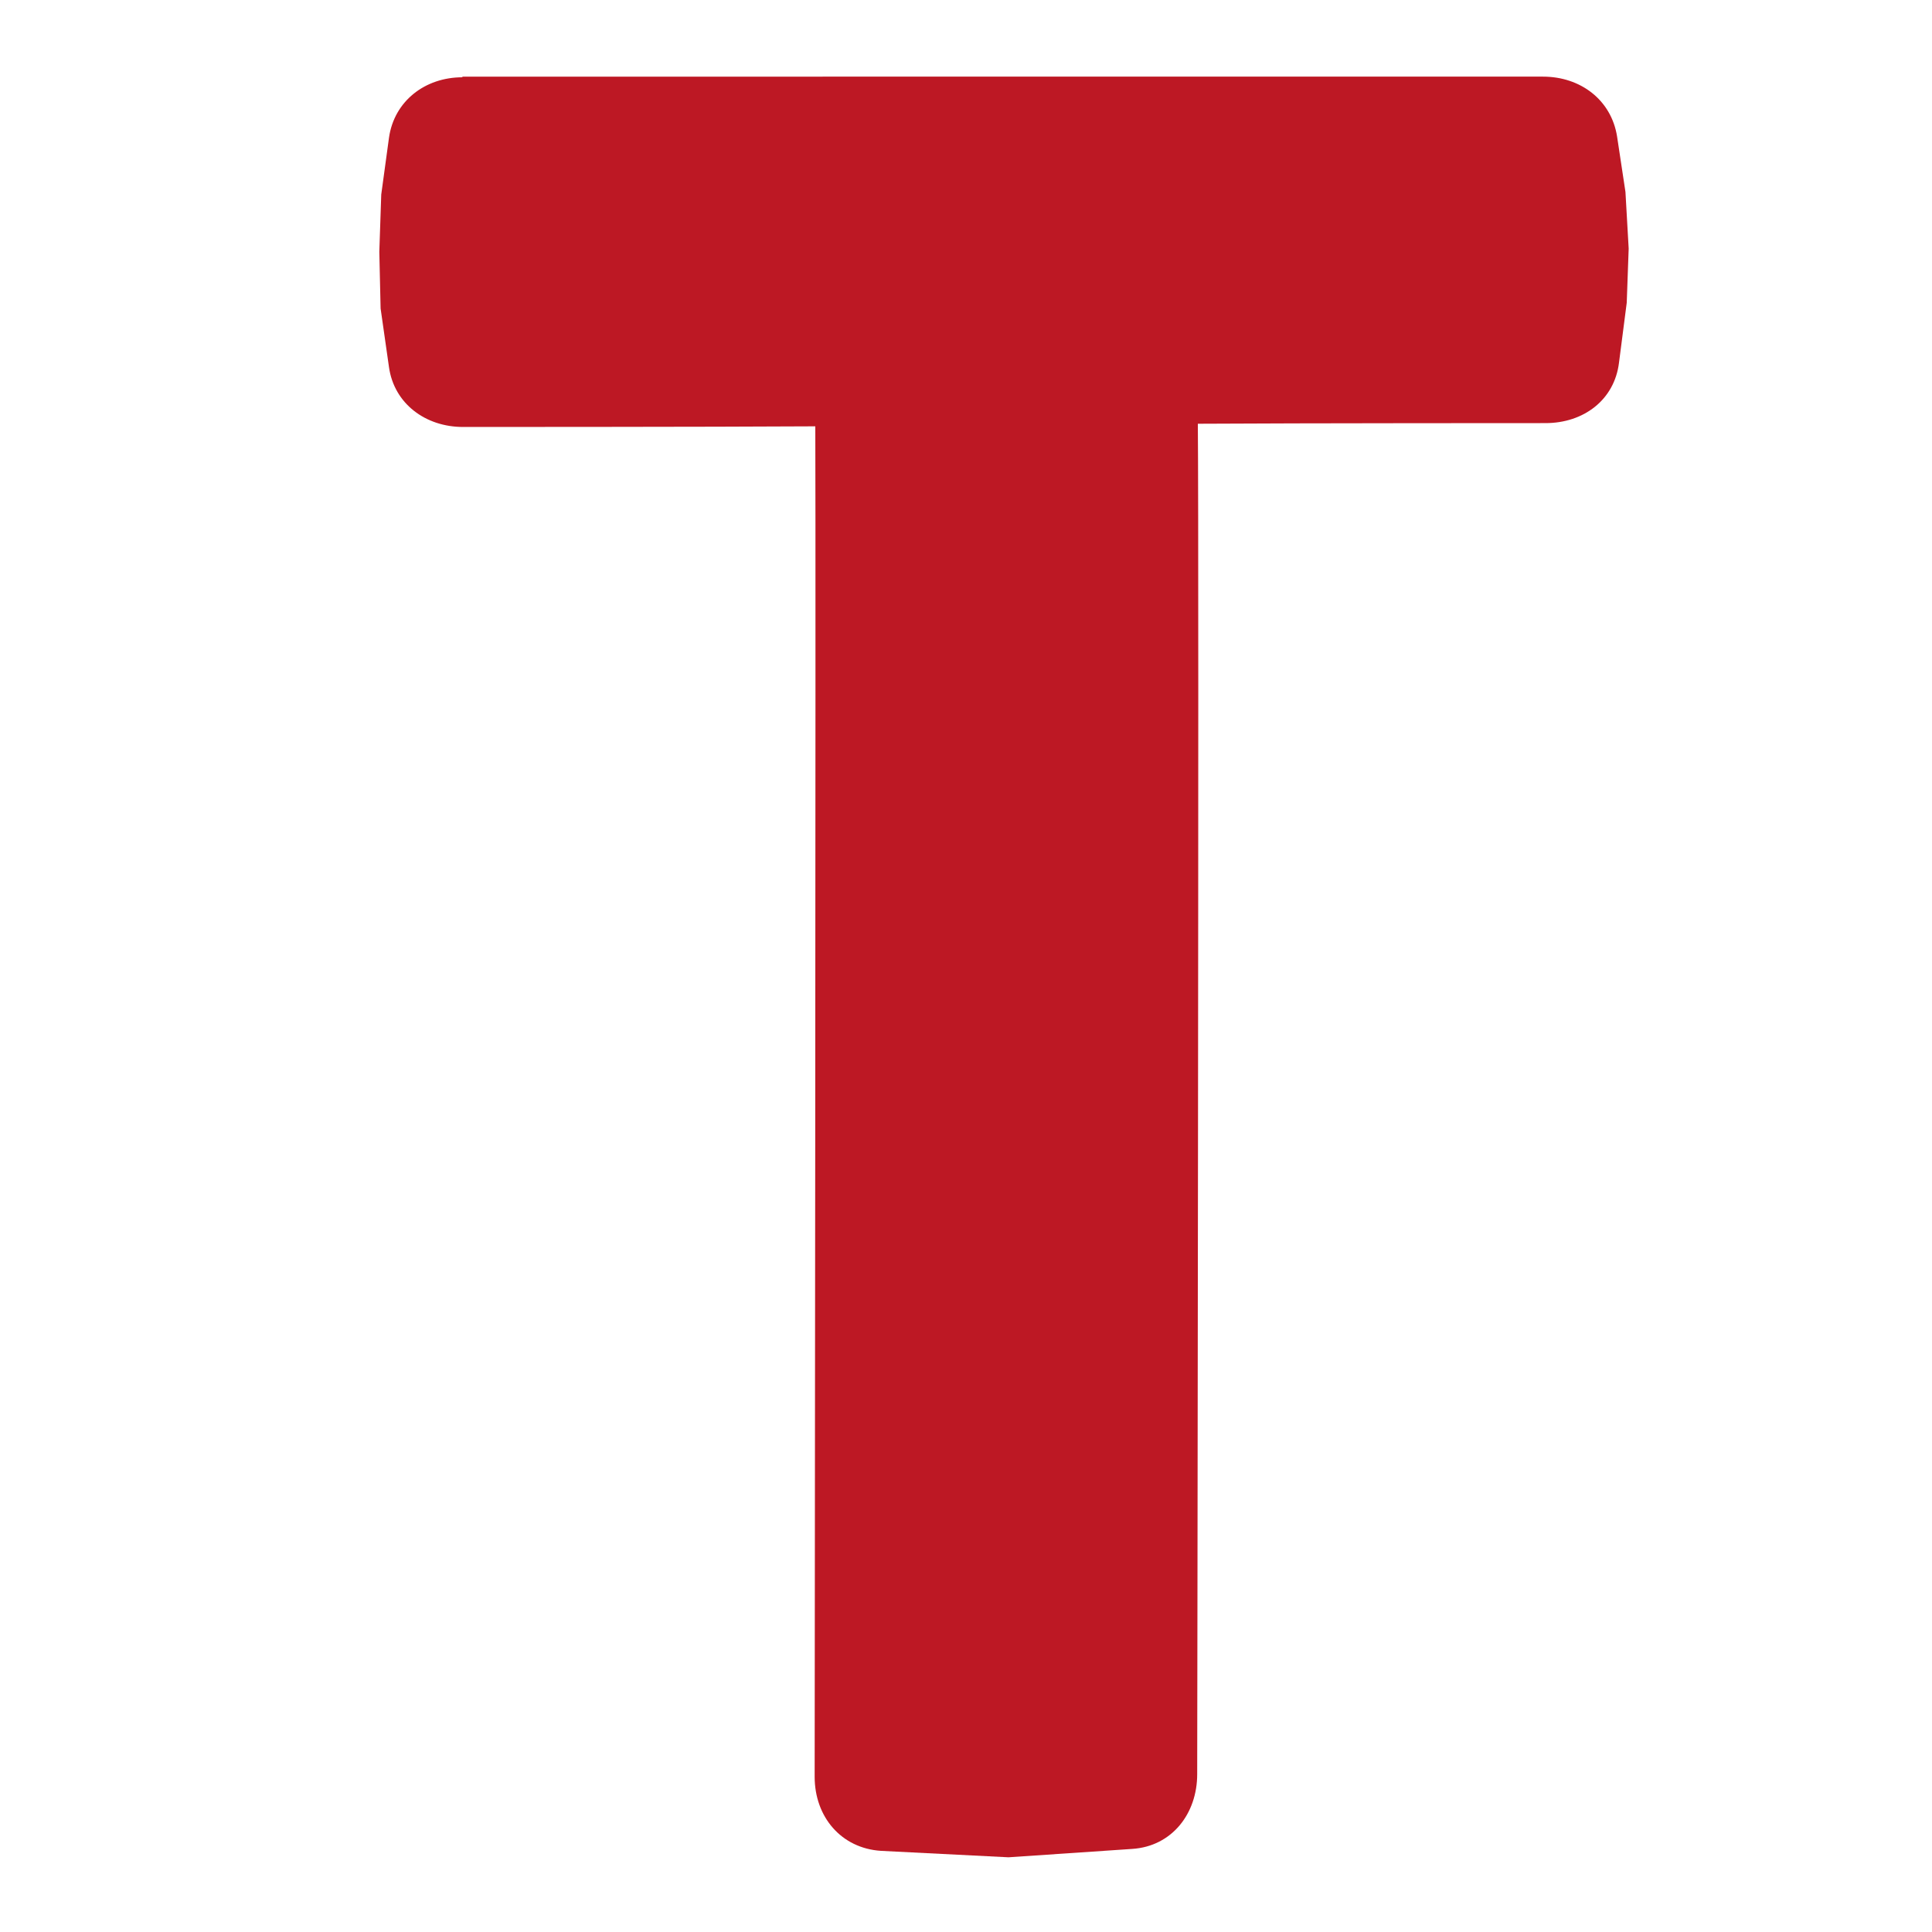 <?xml version="1.0" encoding="UTF-8"?>
<svg xmlns="http://www.w3.org/2000/svg" version="1.1" viewBox="0 0 300 300">
  <defs>
    <style>
      .cls-1 {
        fill: #3a7e86;
      }

      .cls-1, .cls-2, .cls-3, .cls-4, .cls-5, .cls-6, .cls-7, .cls-8, .cls-9, .cls-10, .cls-11, .cls-12, .cls-13, .cls-14, .cls-15, .cls-16 {
        stroke-width: 0px;
      }

      .cls-2 {
        fill: #e22740;
      }

      .cls-3 {
        fill: #bd1824;
      }

      .cls-4 {
        fill: #e52140;
      }

      .cls-5 {
        fill: #006daf;
      }

      .cls-6 {
        fill: #cc2a67;
      }

      .cls-7 {
        fill: #79b838;
      }

      .cls-8 {
        fill: #035c67;
      }

      .cls-9 {
        fill: #ea5c25;
      }

      .cls-10 {
        fill: #ffd000;
      }

      .cls-11 {
        fill: #006572;
      }

      .cls-12 {
        fill: #44797b;
      }

      .cls-13 {
        fill: #79b73d;
      }

      .cls-14 {
        fill: #808289;
      }

      .cls-15 {
        fill: #be2226;
      }

      .cls-17 {
        display: none;
      }

      .cls-16 {
        fill: #e75b27;
      }
    </style>
  </defs>
  <g id="ERAT" class="cls-17">
    <g>
      <path class="cls-12" d="M133,65.2c17.7-.1,88.4-.6,88.4-.6,5.7,0,10.4-3.4,11-9.1l1-9.2s.1-8.3.1-8.3l-1.3-16.6c-.4-5.9-5.3-9.5-11.2-9.5l-134.4-.4c-6.2,0-11.2,5.1-11.2,14.7l.3,255c0,2.8,5.1,7.8,11.3,7.8l137.1-.9c5.7,0,10.4-3.4,11-9.1l1-9.2v-8.3c.1,0-1.1-16.7-1.1-16.7-.4-5.9-5.3-9.5-11.2-9.5,0,0-73.3.5-91.2.6l.3-170.5Z"/>
      <path class="cls-12" d="M152.4,159.6l1.2,9.5c.7,5.6,5.5,9.4,11.2,9.3l32.7-.2c5.7,0,10.4-3.7,11-9.3l1.1-9.5.3-7.4-.4-7.3-1.2-9.3c-.7-5.6-5.5-9.4-11.2-9.3l-32.8.2c-5.7,0-10.4,3.8-11,9.5l-1.1,9.5-.3,7.1.4,7.3Z"/>
    </g>
  </g>
  <g id="SERINDUS" class="cls-17">
    <g>
      <path class="cls-2" d="M166.1,279.9c0,3.7,2.9,6.4,6.6,6.4h28.9c3.7,0,6.6-2.9,6.6-6.6l-.2-65.1s.4-18.9-8.5-4c-8.8,14.9-29.4,45.8-29.4,45.8,0,0-4,4-4,16.6v7Z"/>
      <path class="cls-16" d="M208,142.3s.4-15.6-5.1-21.1c-5.7-5.7-29.1-29.1-29.1-29.1,0,0-8.8-6.4-8.8,6.4s.4,119.4.4,119.4c0,0-.4,18.9,8.5,4,8.8-14.9,28.7-45.1,28.7-45.1,0,0,5.5-7.2,5.5-17.3v-17.3Z"/>
      <path class="cls-13" d="M109.1,279.9c0,3.7,2.9,6.4,6.6,6.4h28.9c3.7,0,6.6-2.9,6.6-6.6l-.2-65.1s.4-18.9-8.5-4c-8.8,14.9-29.4,45.8-29.4,45.8,0,0-4,4-4,16.6v7Z"/>
      <path class="cls-1" d="M151,142.3s.4-15.6-5.1-21.1c-5.7-5.7-29.1-29.1-29.1-29.1,0,0-8.8-6.4-8.8,6.4s.4,119.4.4,119.4c0,0-.4,18.9,8.5,4,8.8-14.9,28.7-45.1,28.7-45.1,0,0,5.5-7.2,5.5-17.3v-17.3Z"/>
      <path class="cls-11" d="M51.5,279.9c0,3.7,2.9,6.4,6.6,6.4h28.9c3.7,0,6.6-2.9,6.6-6.6l-.2-65.1s.4-18.9-8.5-4c-8.8,14.9-29.4,45.8-29.4,45.8,0,0-4,4-4,16.6v7Z"/>
      <path class="cls-14" d="M93.3,142.3s.4-15.6-5.1-21.1c-5.7-5.7-29.1-29.1-29.1-29.1,0,0-8.8-6.4-8.8,6.4s.4,119.4.4,119.4c0,0-.4,18.9,8.5,4,8.8-14.9,28.7-45.1,28.7-45.1,0,0,5.5-7.2,5.5-17.3v-17.3Z"/>
      <path class="cls-15" d="M261.4,286.5c3.7,0,6.8-3.1,6.8-6.8V18.9c0-1.8-.7-3.5-2-4.8-1.3-1.3-2.9-2-4.8-2l-31.8.4c-3.7,0-6.8,3.1-6.8,6.8.4,86.8.6,173.6.9,260.4,0,3.7,3.1,6.8,6.8,6.8h30.9Z"/>
    </g>
  </g>
  <g id="OBTEL" class="cls-17">
    <path class="cls-5" d="M155.8,62.7c-.9,0-1.7,0-2.6,0-30.1,0-65.2,23.2-65.2,88.8s2.5,29.3,7.6,42.5l4.3,9.7c4,5.2,3.9,12.5-1.1,16.9l-13,11.6c-4.7,3.9-10.2,7.4-16.2,10.3-5.2,2.5-11.3,1.2-15-3.1l-7.2-11.3c-11.8-21.2-18.4-47-18.4-76C29,69.4,80.7,11.7,154.6,11.7s13.9.7,20.6,1.6c6.4.8,10.1,1.9,11.9,2.5,5.5,2.1,8.9,7.8,7.2,13.5l-4.5,15.1c-1.8,5.2-4.3,10.5-7.6,15.6-2.8,4.4-8.1,6.3-13,4.7,0,0-8.5-1.7-13.4-2Z"/>
    <path class="cls-5" d="M254.5,65.2s-4.3-6.5-6.1-8.6c-3.6-4.3-9.7-5.6-14.8-3.1-5.9,2.9-11.3,6.3-16,10.2l-12.9,11.5c-4.9,4.3-5.1,11.6-1.1,16.8,0,0,3,4.6,5.9,11.3,5.9,13.9,8.8,30,8.8,45.5,0,44-20.2,88.4-65.3,88.4s-8.4-.4-12.3-1.2c-2.4-.5-6.9-1.8-8.6-2.4-4.9-1.6-10.2.3-13,4.7-3.2,5.1-5.8,10.3-7.6,15.6l-4.5,15.1c-1.7,5.7,1.6,11.5,7.2,13.5l13.4,3.5c7.6,1.4,15.4,2.1,23.6,2.1,62.5,0,125.6-43.5,125.6-140.7s-8-60-22.2-82.2Z"/>
  </g>
  <g id="PROCESSS" class="cls-17">
    <path class="cls-10" d="M94.3,288c-5.7,0-10.3-4.6-10.3-10.2V27.6c0-5,3.6-9.3,8.6-10.1,19.3-3.2,40.1-4.8,62-4.8,33,0,58.3,7.7,75.1,22.9,15.9,13.7,24.7,34.6,24.7,58.6s-7.3,44.4-21.7,59.2c-18,19.2-47.1,29.8-81.8,29.8s-10,0-15-.5v95.2c0,5.7-4.6,10.2-10.3,10.2h-31.4ZM136,136.5c4.4.5,9.6.8,15.8.8,23.2,0,50.8-7.3,50.8-41.8s-25.7-37.4-47.2-37.4-14.6.4-19.4.9v77.5Z"/>
  </g>
  <g id="RICOM" class="cls-17">
    <path class="cls-6" d="M107.9,12.6l-13.1,1s-12.7,1.4-12.7,1.4l-13.9,1.5c-4.2.5-7.6,4.1-7.5,8.4l1.7,254.1c0,4.3,2.7,7.8,7,8.2l10.3.9s9.5.1,9.5.1l9.6-.4,8.8-.8c4.3-.4,7.6-4,7.5-8.4,0,0-.4-55.9-.8-111.7,1.4,2.1,81.2,115.9,81.2,115.9,1.5,2.1,3.4,3.4,6,3.5l20,1,22.4-1.3c3-.2,5.5-1.9,6.8-4.7.5-1.1.8-2.2.7-3.3,0-1.8-.6-3.5-1.7-5.1,0,0-60.1-85.9-69.2-98.9,4.8-2.7,9.6-5.4,14.5-9.1,6.5-4.8,12.4-10.5,17.6-17,5.1-6.5,9.4-14,12.7-22.3,3.4-8.5,5.1-18,5-28.2-.1-16.7-3.5-30.8-10-42-6.5-11.1-15-20-25.3-26.5-10.1-6.4-21.6-10.8-34.4-13.3-12.3-2.4-24.8-3.5-37.3-3.4l-15.3.5ZM117.2,59.6l10.6-.4c14.9-.1,26.7,3.3,35.2,10.2,8.1,6.6,12.1,16.8,12.2,31.2,0,7.6-1.5,14-4.6,19.1-3.4,5.6-7.7,10.5-12.9,14.4-5.3,4.1-11.2,7.6-17.5,10.1-6.7,2.7-13.1,4.9-19.1,6.5l-2.7.7c-1.7.4-3,1.5-4.1,2.7-.3-46.7-.6-88.1-.6-94.3,1.7-.2,3.7-.4,3.7-.4Z"/>
  </g>
  <g id="SASI" class="cls-17">
    <path class="cls-8" d="M231,13h-3.7s0-.1,0-.1l-77.2.5c-21.2.1-39.5,6.9-54.3,20.1-15.6,13.5-23.8,32.1-23.7,53.7.2,21.6,8.5,40.1,24.1,53.4,8.2,7.3,21.8,15,42.5,24.1-.5-.2,22.9,11,22.9,11-.6-.3,9.3,6.1,9.3,6.1,7.4,6.5,10.7,13.5,10.7,23,0,13.3-4.1,18.6-7.3,21.4-5.6,4.9-14.2,7.4-25.6,7.4-19.9.1-30.1-7.4-35.3-26-1.5-5.3-5.2-9.9-10.1-12.5-4.9-2.6-10.8-3-16-1.2l-13.2,4.6c-10.4,3.6-15.9,14.6-12.7,25.1,13,41.9,43.3,63.9,87.7,63.6,13.6,0,25.9-2.1,36.4-5.9,32.9-12.6,50.1-39.2,49.9-77-.2-23.8-8.6-43.9-25.1-59.9-5.5-5.5-12.8-10.9-21.5-16.1l-27.7-14c-20.3-9-26.6-13.3-28.5-14.8-5.8-5-6.6-9.5-6.7-12.8,0-6.2,1.8-10.4,6.1-14.1,4.8-4.1,10.6-6,18.5-6l74.2-.5h0c0-.1,6.7-.2,6.7-.2,11.2,0,20.2-9.2,20.1-20.4v-12.6c-.2-11.2-9.3-20.2-20.5-20.1Z"/>
  </g>
  <g id="SETIA" class="cls-17">
    <path class="cls-7" d="M251.7,32.9c-.3-10.9-9.5-19.9-20.6-19.9h-3.7v-.3l-77.3.5c-21.2.3-39.4,6.9-54.3,20.1-15.6,13.5-23.8,32-23.8,53.7.3,21.7,8.5,40.2,24.1,53.5,8.2,7.4,21.7,15.1,42.6,24.1-.5-.3,23,10.9,23,10.9-.5-.3,9.3,6.1,9.3,6.1,7.4,6.4,10.6,13.5,10.9,23,0,13.2-4.2,18.5-7.4,21.4-5.6,4.8-14.3,7.4-25.7,7.4-19.9.3-30.2-7.4-35.5-25.9-1.6-5.3-5.3-9.8-10.1-12.4-5-2.6-10.9-2.9-16.1-1.1l-13.2,4.5c-10.3,3.7-15.9,14.8-12.7,25.1,13,42.1,43.4,64.1,87.9,63.8,13.8,0,25.9-2.1,36.5-6.1,33.1-12.7,50.3-39.2,50-77-.3-23.8-8.7-43.9-25.1-60.1-5.6-5.6-12.7-10.9-21.4-16.1l-27.8-14c-20.4-9-26.7-13.2-28.6-14.8-5.8-5-6.6-9.5-6.6-12.7,0-6.1,1.9-10.3,6.1-14,4.8-4,10.6-6.1,18.5-6.1l74.4-.5h6.6c11.1,0,20.1-9.3,20.1-20.4"/>
  </g>
  <g id="SILMAT" class="cls-17">
    <path class="cls-4" d="M231,12.9h-3.7s0-.1,0-.1l-77.2.5c-21.2.1-39.5,6.9-54.3,20.1-15.7,13.5-23.8,32.1-23.7,53.8.2,21.6,8.5,40.1,24.1,53.5,8.2,7.3,21.8,15,42.5,24.1-.5-.2,22.9,11,22.9,11-.6-.3,9.3,6.1,9.3,6.1,7.4,6.5,10.7,13.5,10.7,23,.1,13.3-4.1,18.6-7.3,21.4-5.6,4.9-14.2,7.4-25.6,7.5-19.9.1-30.1-7.4-35.3-26-1.5-5.3-5.2-9.9-10.1-12.5-4.9-2.6-10.8-3-16-1.2l-13.2,4.6c-10.3,3.6-15.9,14.7-12.7,25.1,13,42,43.4,64,87.7,63.7,13.6,0,25.9-2.1,36.4-6,33-12.6,50.2-39.2,49.9-77-.2-23.8-8.6-44-25.1-60-5.5-5.5-12.8-10.9-21.5-16.1l-27.7-14c-20.3-9.1-26.7-13.3-28.5-14.8-5.8-5-6.6-9.5-6.7-12.8,0-6.2,1.8-10.4,6.1-14.1,4.8-4.1,10.6-6,18.5-6l74.3-.5h0c0-.1,6.7-.2,6.7-.2,11.2,0,20.2-9.2,20.1-20.4v-12.6c-.2-11.2-9.3-20.2-20.5-20.1Z"/>
  </g>
  <g id="TILCO">
    <path class="cls-3" d="M71.8,12c-5.8,0-10.6,3.7-11.4,9.4l-1.2,8.8c0,0-.3,8.9-.3,8.9l.2,8.8c0,0,1.3,9.1,1.3,9.1.8,5.7,5.7,9.3,11.5,9.3,0,0,38.8,0,54.7-.1.1,20.9-.1,209.7-.1,209.7,0,6.2,4.1,11.1,10.3,11.5l19.8,1,19.2-1.3c6.2-.4,10.1-5.5,10.1-11.6,0,0,.3-188.9.1-209.7,15.8-.1,54-.1,54-.1,5.9,0,10.7-3.6,11.4-9.4l1.2-9.3s.3-8.4.3-8.4l-.5-8.8s-1.3-8.6-1.3-8.6c-.9-5.7-5.7-9.3-11.5-9.3H71.8Z"/>
  </g>
  <g id="Calque_1" data-name="Calque 1" class="cls-17">
    <path class="cls-9" d="M231.2,12.6h-3.7s0-.1,0-.1l-77.4.5c-21.3.1-39.6,6.9-54.4,20.2-15.7,13.6-23.9,32.2-23.8,53.9.2,21.7,8.5,40.2,24.2,53.6,8.2,7.3,21.8,15.1,42.6,24.2-.5-.2,23,11,23,11-.6-.3,9.3,6.1,9.3,6.1,7.4,6.5,10.7,13.6,10.8,23.1.1,13.4-4.1,18.7-7.3,21.5-5.6,4.9-14.2,7.4-25.7,7.5-19.9.1-30.2-7.4-35.4-26.1-1.5-5.4-5.2-9.9-10.2-12.5-4.9-2.6-10.8-3-16.1-1.2l-13.2,4.6c-10.4,3.6-16,14.7-12.7,25.2,13.1,42.1,43.5,64.1,88,63.8,13.7,0,26-2.1,36.5-6,33-12.6,50.3-39.3,50-77.2-.2-23.9-8.6-44.1-25.2-60.1-5.6-5.5-12.9-10.9-21.6-16.1l-27.8-14.1c-20.4-9.1-26.7-13.4-28.6-14.8-5.8-5-6.7-9.5-6.7-12.8,0-6.2,1.8-10.4,6.1-14.1,4.8-4.1,10.7-6,18.6-6.1l74.5-.5h0c0-.1,6.7-.2,6.7-.2,11.2,0,20.3-9.3,20.2-20.5v-12.7c-.2-11.2-9.3-20.3-20.6-20.2Z"/>
  </g>
</svg>
